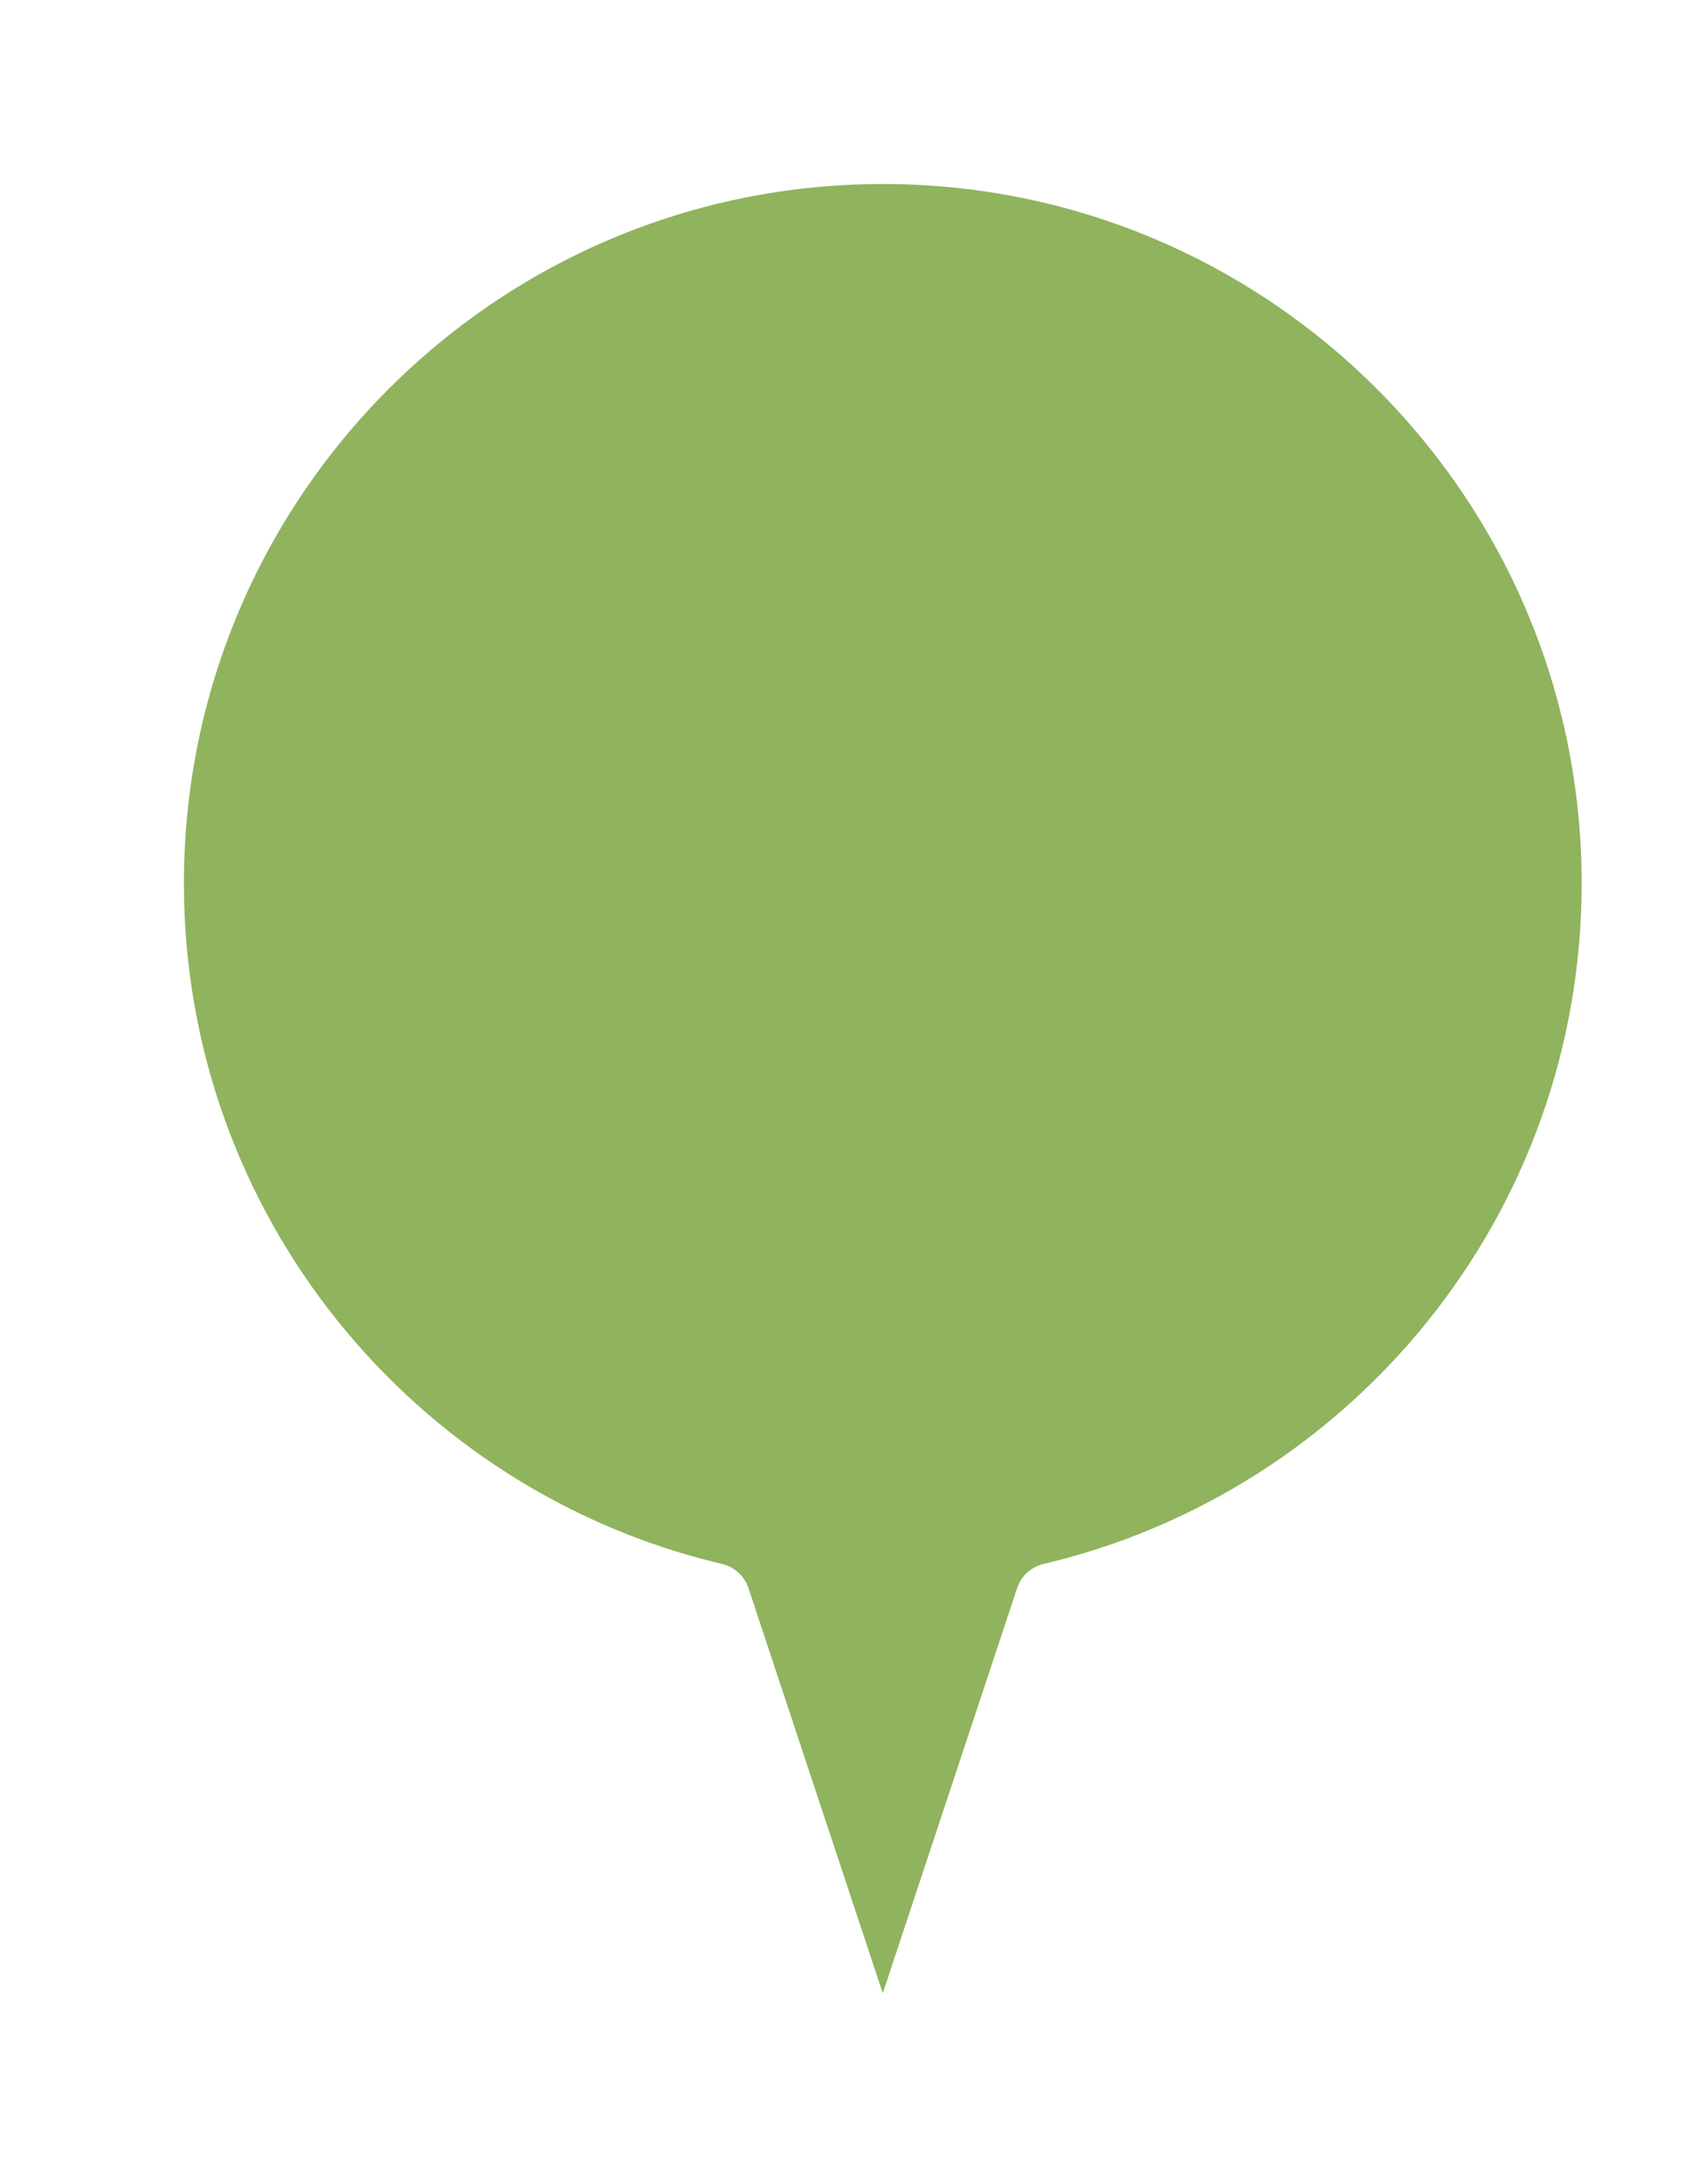 <?xml version="1.0" encoding="UTF-8"?><svg id="b" xmlns="http://www.w3.org/2000/svg" width="34.5" height="44.5" xmlns:xlink="http://www.w3.org/1999/xlink" viewBox="0 0 34.5 44.5"><defs><filter id="d" x="0" y="0" width="34.5" height="44.5" filterUnits="userSpaceOnUse"><feOffset dx="1.5" dy="1.5"/><feGaussianBlur result="e" stdDeviation="0"/><feFlood flood-color="#5b5b5b" flood-opacity="1"/><feComposite in2="e" operator="in"/><feComposite in="SourceGraphic"/></filter></defs><g id="c"><path d="M31.5,16.5c0-8.28-6.72-15-15-15S1.5,8.22,1.5,16.5c0,7.1,4.93,13.04,11.55,14.6l3.45,10.4,3.45-10.4c6.62-1.56,11.55-7.5,11.55-14.6Z" fill="#90b35d" filter="url(#d)" stroke="#fff" stroke-linecap="round" stroke-linejoin="round" stroke-width="1.5"/></g></svg>